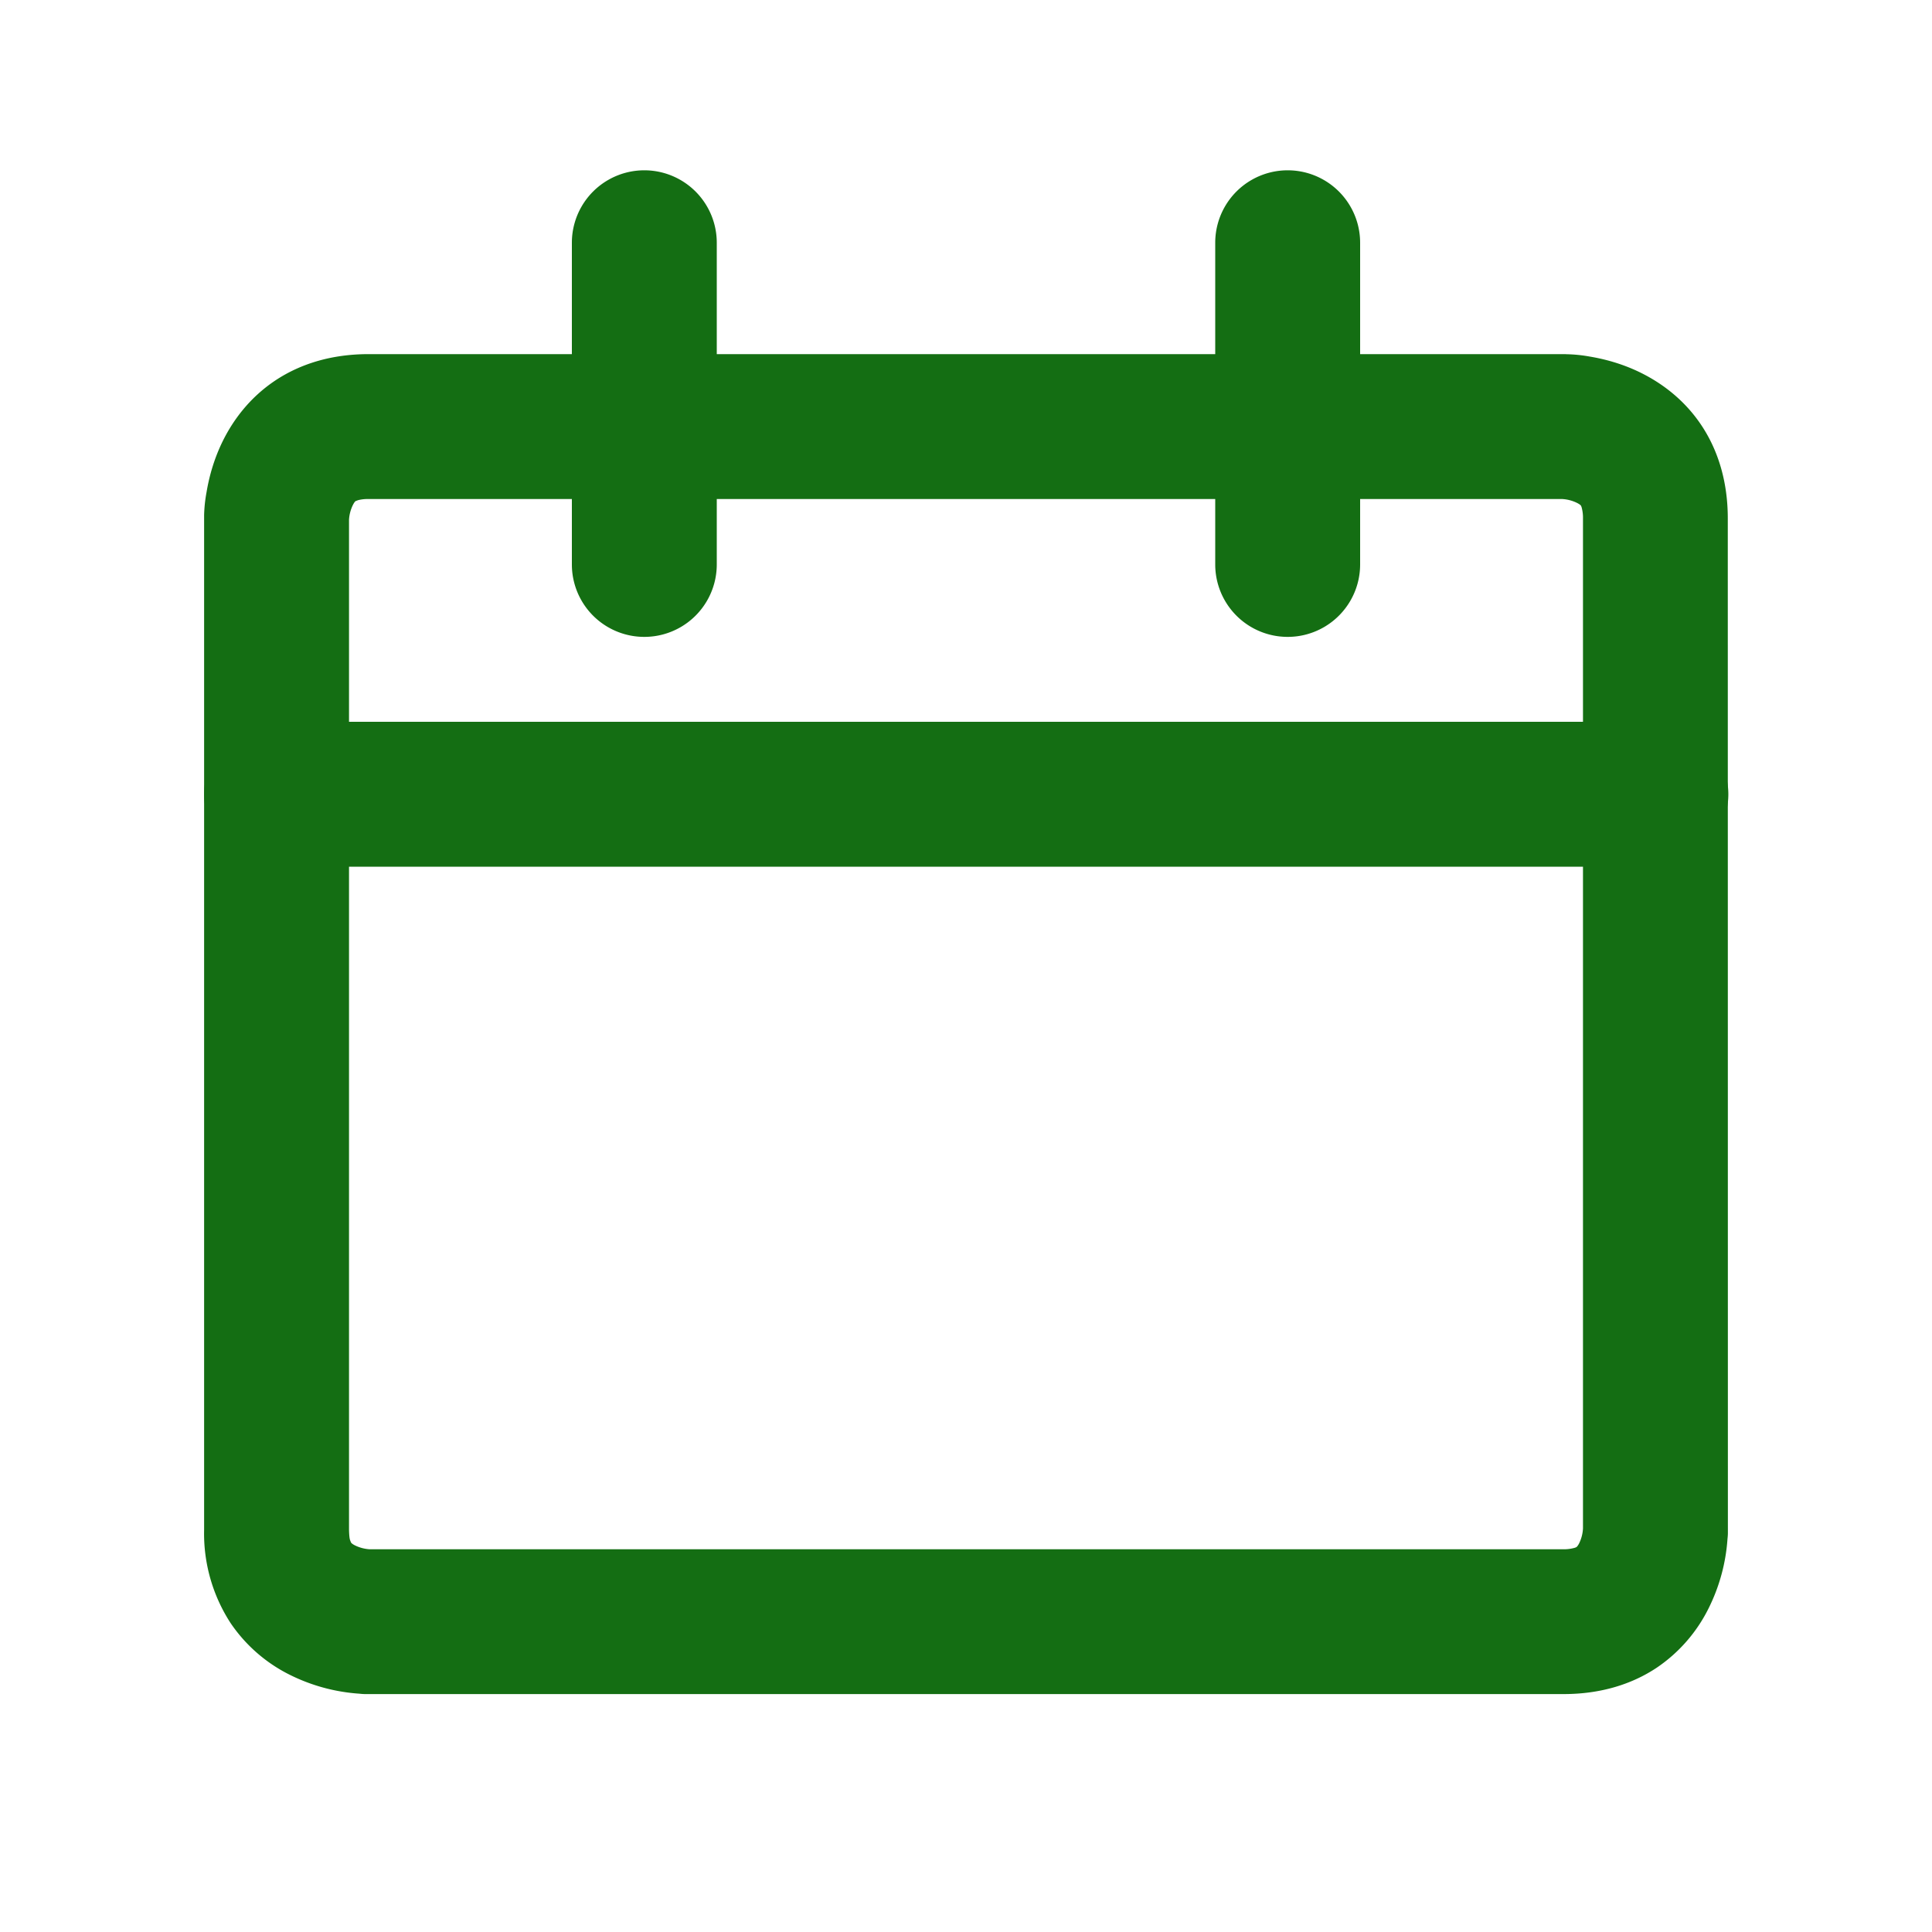 <svg xmlns="http://www.w3.org/2000/svg" width="20" height="20" fill="none"><path fill="#146E13" d="M16.387 5.367a.4.4 0 0 0-.012-.107.1.1 0 0 0-.01-.027c-.002-.002-.01-.012-.04-.027a.4.4 0 0 0-.152-.04H3.813a.4.4 0 0 0-.107.012l-.026.01c-.002.002-.012.01-.027.04a.4.4 0 0 0-.04.152v10.456q.002.082.011.107t.011.027c.002.002.01.013.04.028a.4.4 0 0 0 .152.04h12.359a.4.4 0 0 0 .107-.013.1.1 0 0 0 .027-.01c.002-.002.012-.009.027-.038a.4.4 0 0 0 .04-.154zm1.5 10.469h-.75zv.035q0 .024-.004.059a1.9 1.9 0 0 1-.194.716 1.6 1.6 0 0 1-.537.617c-.27.18-.597.274-.966.274H3.779q-.024 0-.059-.004a1.9 1.9 0 0 1-.717-.194 1.6 1.6 0 0 1-.616-.537 1.7 1.7 0 0 1-.274-.966V5.332a1.5 1.5 0 0 1 .025-.236c.023-.139.07-.334.173-.54.104-.207.271-.438.537-.616.27-.18.597-.274.966-.274H16.2l.02.001a1.5 1.5 0 0 1 .236.024c.139.023.335.07.54.173.207.104.439.272.616.537.18.27.274.597.274.966z"/><path fill="#146E13" d="m17.137 7.472.077.004a.75.75 0 0 1 0 1.493l-.077.003H2.863a.75.75 0 1 1 0-1.5zM5.92 5.844V2.513a.75.75 0 1 1 1.5 0v3.33a.75.75 0 0 1-1.5 0m6.66.001V2.513a.75.75 0 0 1 1.5 0v3.33a.75.75 0 0 1-1.5 0"/></svg>